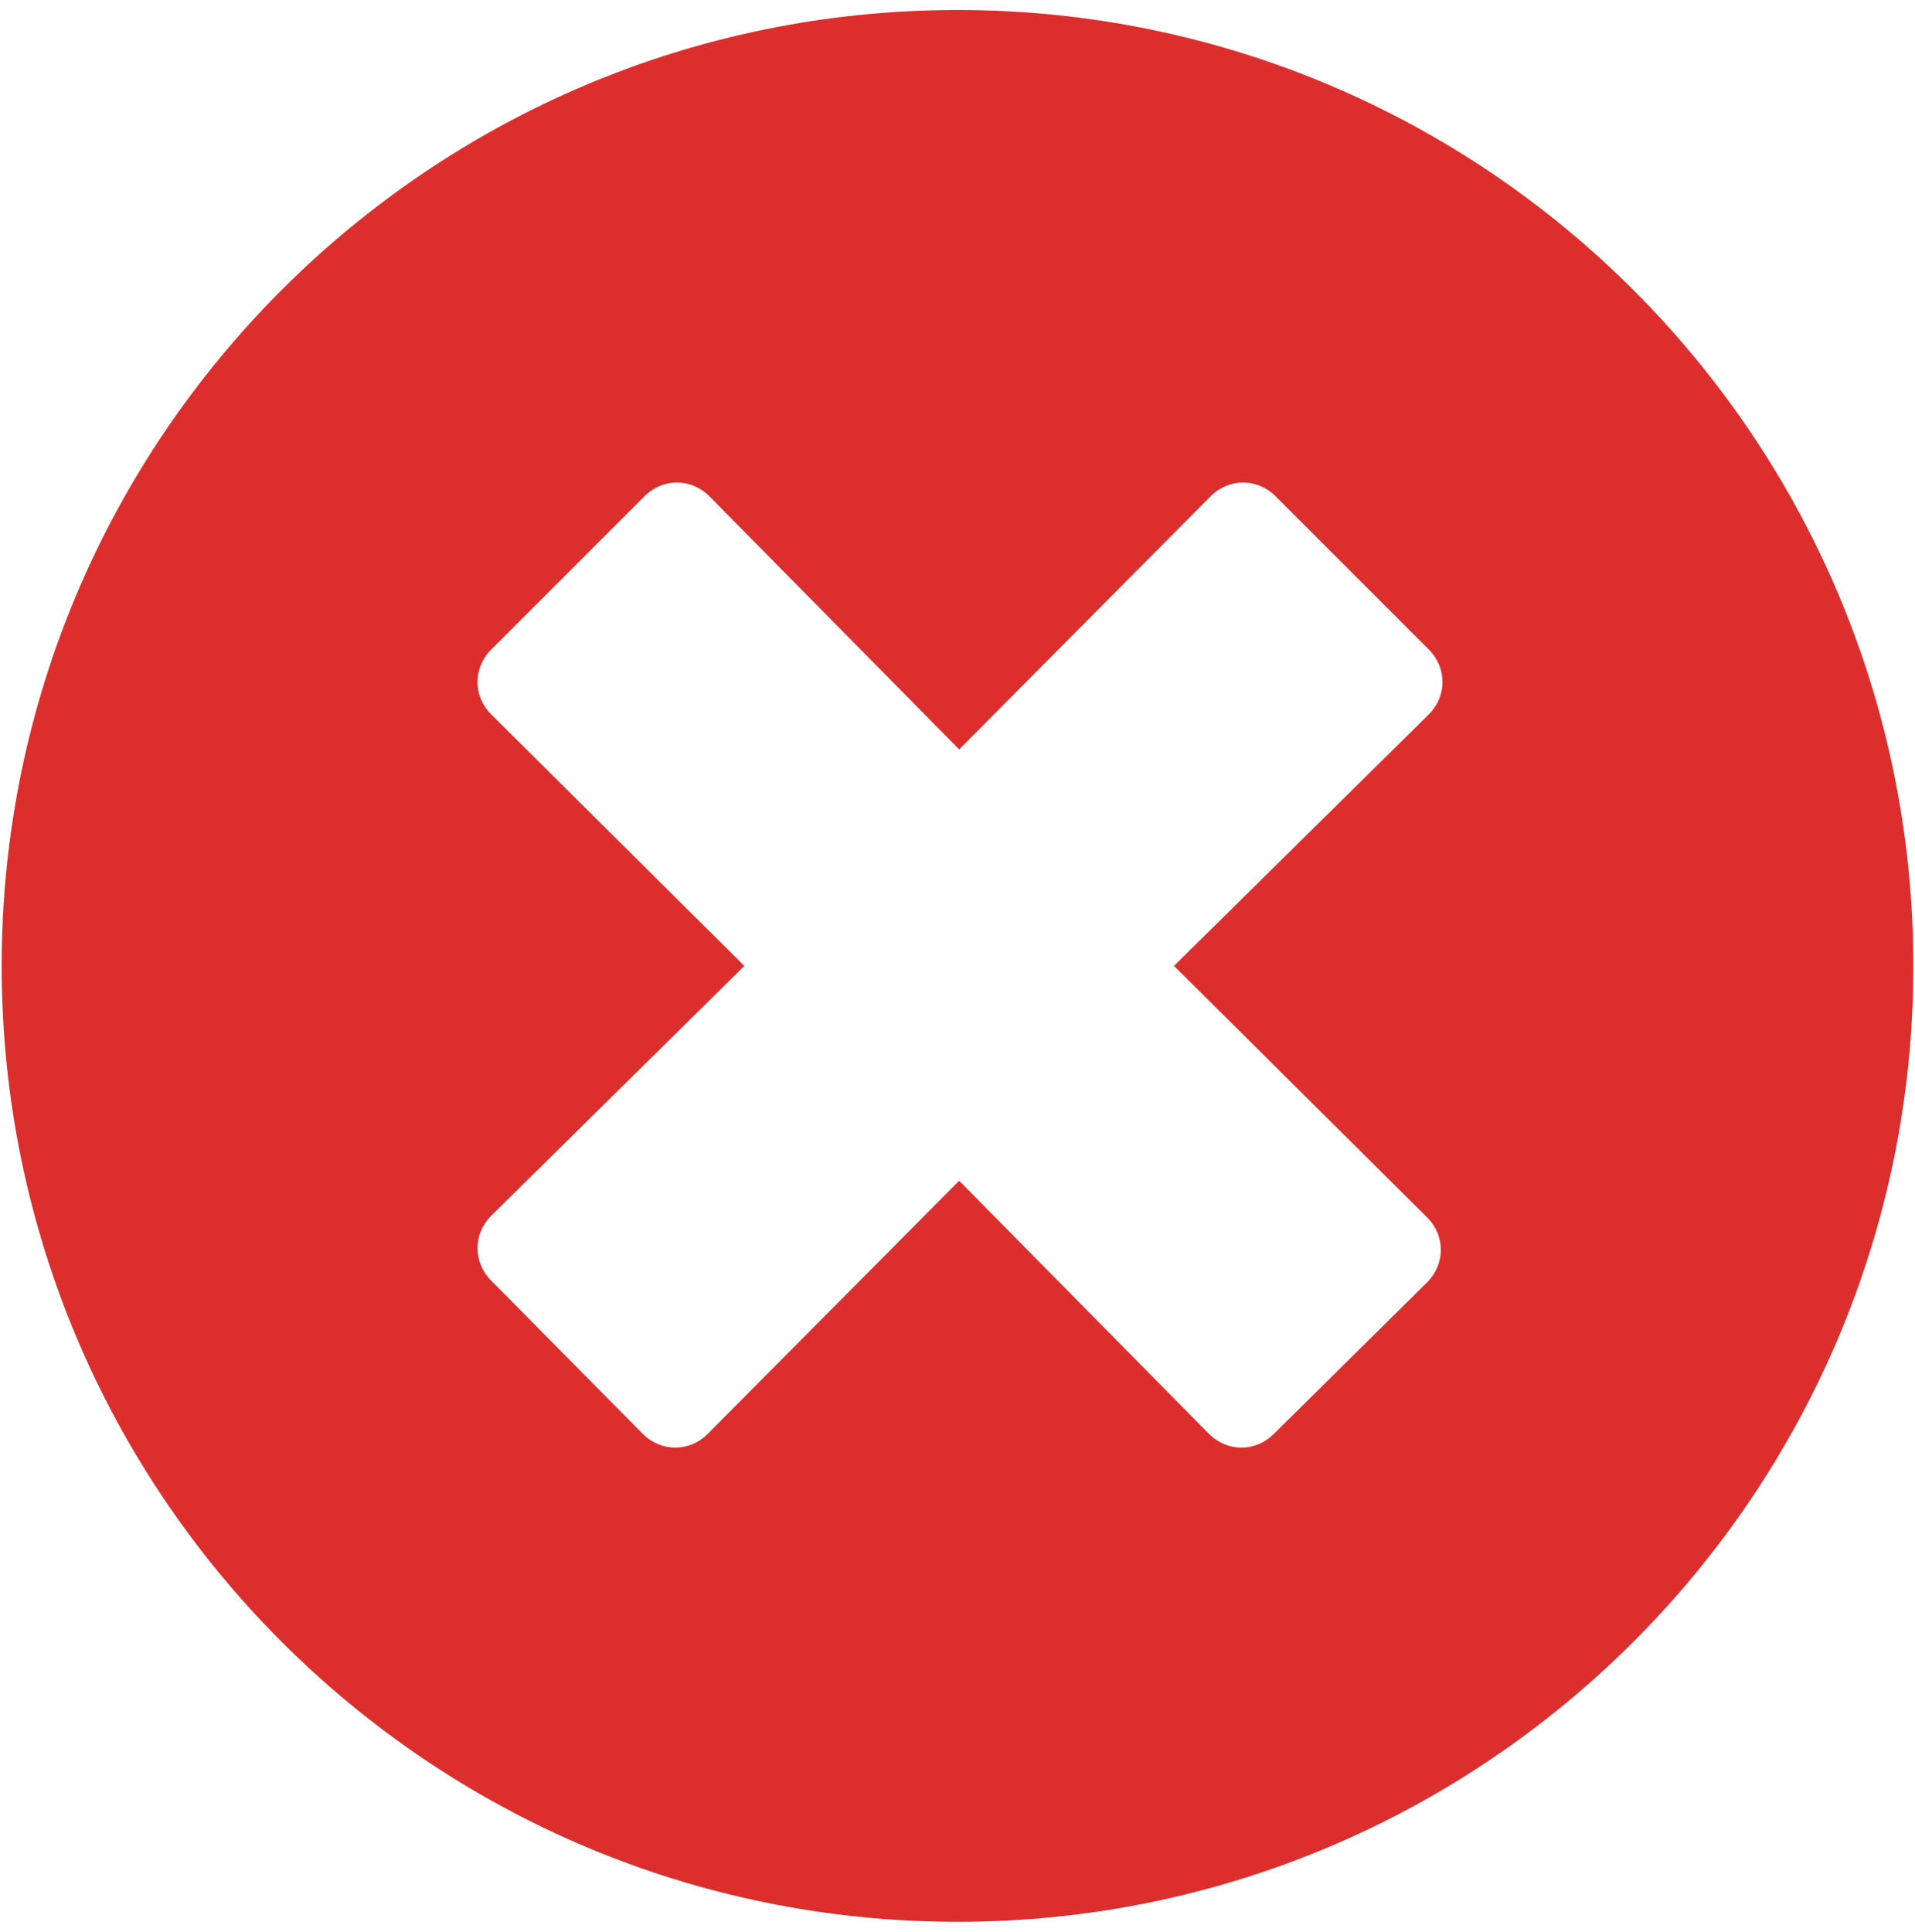 <?xml version="1.0" encoding="UTF-8"?>
<svg id="Ebene_1" xmlns="http://www.w3.org/2000/svg" version="1.1" viewBox="0 0 115 116">
  <!-- Generator: Adobe Illustrator 29.2.1, SVG Export Plug-In . SVG Version: 2.1.0 Build 116)  -->
  <defs>
    <style>
      .st0 {
        fill: #dd2e2e;
      }
    </style>
  </defs>
  <path class="st0" d="M114.9,58C114.9,26.3,89.2.6,57.5.6S.1,26.3.1,58s25.7,57.4,57.4,57.4,57.4-25.7,57.4-57.4ZM70.5,58l15.2,15.1c1.1,1.1,1.1,2.8,0,3.9l-9.2,9.1c-1.1,1.1-2.8,1.1-3.9,0l-15-15.2-15.1,15.2c-1.1,1.1-2.8,1.1-3.9,0l-9.1-9.2c-1.1-1.1-1.1-2.8,0-3.9l15.2-15-15.2-15.1c-1.1-1.1-1.1-2.8,0-3.9l9.2-9.2c1.1-1.1,2.8-1.1,3.9,0l15,15.2,15.1-15.2c1.1-1.1,2.8-1.1,3.9,0l9.2,9.2c1.1,1.1,1.1,2.8,0,3.9l-15.2,15Z"/>
</svg>